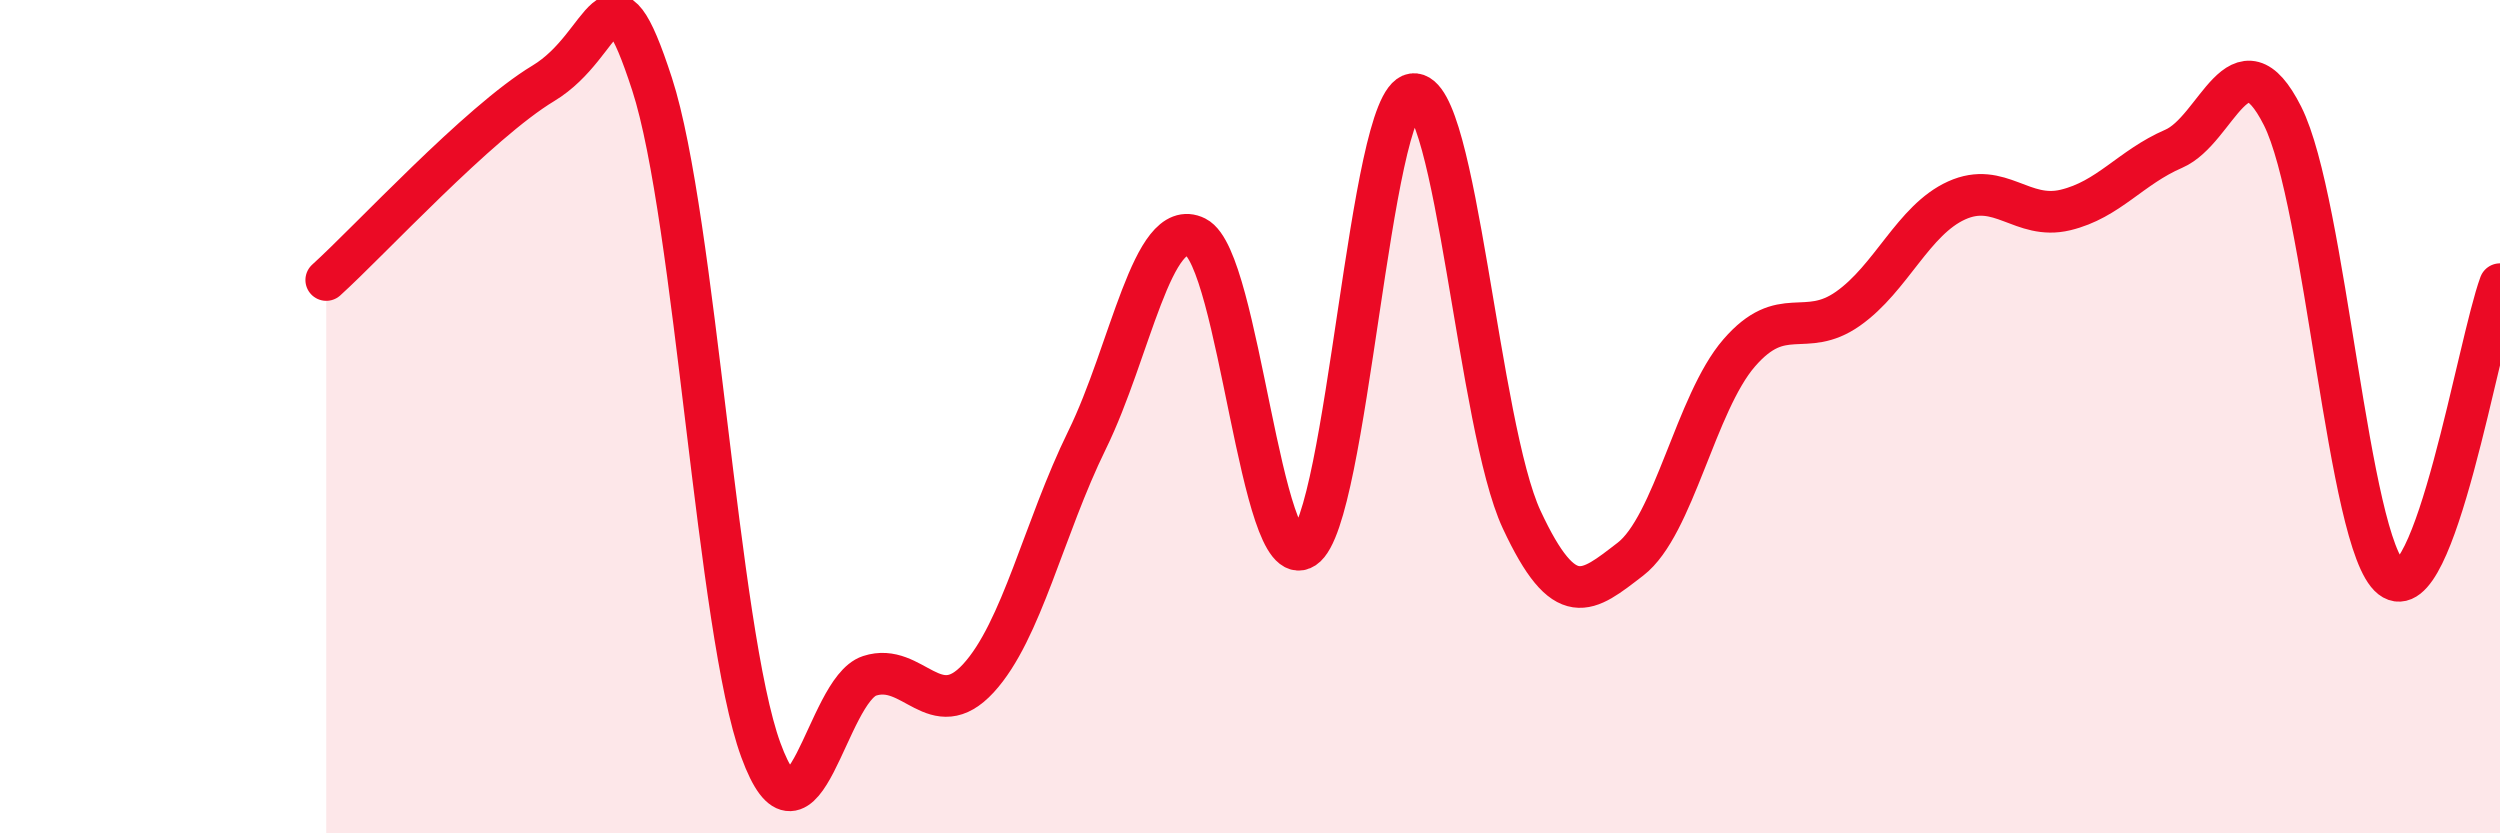 
    <svg width="60" height="20" viewBox="0 0 60 20" xmlns="http://www.w3.org/2000/svg">
      <path
        d="M 7.83,6.72 C 8.87,5.78 11.48,2.94 13.04,2 C 14.6,1.06 14.61,-1.18 15.65,2.02 C 16.69,5.22 17.22,15.16 18.26,18 C 19.3,20.84 19.83,16.56 20.87,16.22 C 21.91,15.88 22.44,17.41 23.48,16.28 C 24.52,15.15 25.05,12.68 26.09,10.56 C 27.13,8.44 27.66,5.17 28.7,5.69 C 29.74,6.21 30.26,13.84 31.3,13.15 C 32.34,12.46 32.87,2.4 33.91,2.26 C 34.95,2.12 35.48,10.24 36.52,12.47 C 37.56,14.7 38.09,14.22 39.13,13.42 C 40.17,12.62 40.7,9.67 41.74,8.47 C 42.78,7.27 43.31,8.14 44.35,7.41 C 45.39,6.68 45.92,5.28 46.96,4.81 C 48,4.34 48.53,5.29 49.57,5.04 C 50.61,4.79 51.13,4.02 52.17,3.57 C 53.21,3.12 53.74,0.72 54.78,2.78 C 55.82,4.84 56.35,13.06 57.39,13.87 C 58.43,14.68 59.48,8.23 60,6.82L60 20L7.83 20Z"
        fill="#EB0A25"
        opacity="0.1"
        stroke-linecap="round"
        stroke-linejoin="round"
      />
      <path
        d="M 7.83,6.72 C 8.87,5.78 11.48,2.94 13.04,2 C 14.6,1.06 14.61,-1.18 15.65,2.02 C 16.69,5.22 17.22,15.16 18.26,18 C 19.3,20.84 19.83,16.56 20.87,16.22 C 21.91,15.88 22.44,17.41 23.48,16.28 C 24.52,15.15 25.05,12.68 26.09,10.56 C 27.13,8.44 27.66,5.17 28.7,5.69 C 29.74,6.21 30.26,13.84 31.3,13.15 C 32.34,12.46 32.87,2.4 33.91,2.26 C 34.95,2.12 35.48,10.24 36.52,12.47 C 37.56,14.7 38.09,14.22 39.13,13.42 C 40.17,12.62 40.7,9.67 41.74,8.47 C 42.78,7.27 43.31,8.14 44.35,7.41 C 45.39,6.68 45.92,5.28 46.96,4.81 C 48,4.34 48.53,5.29 49.57,5.04 C 50.61,4.79 51.13,4.02 52.17,3.57 C 53.21,3.12 53.74,0.72 54.78,2.78 C 55.82,4.84 56.35,13.06 57.39,13.87 C 58.43,14.68 59.48,8.23 60,6.82"
        stroke="#EB0A25"
        stroke-width="1"
        fill="none"
        stroke-linecap="round"
        stroke-linejoin="round"
      />
    </svg>
  